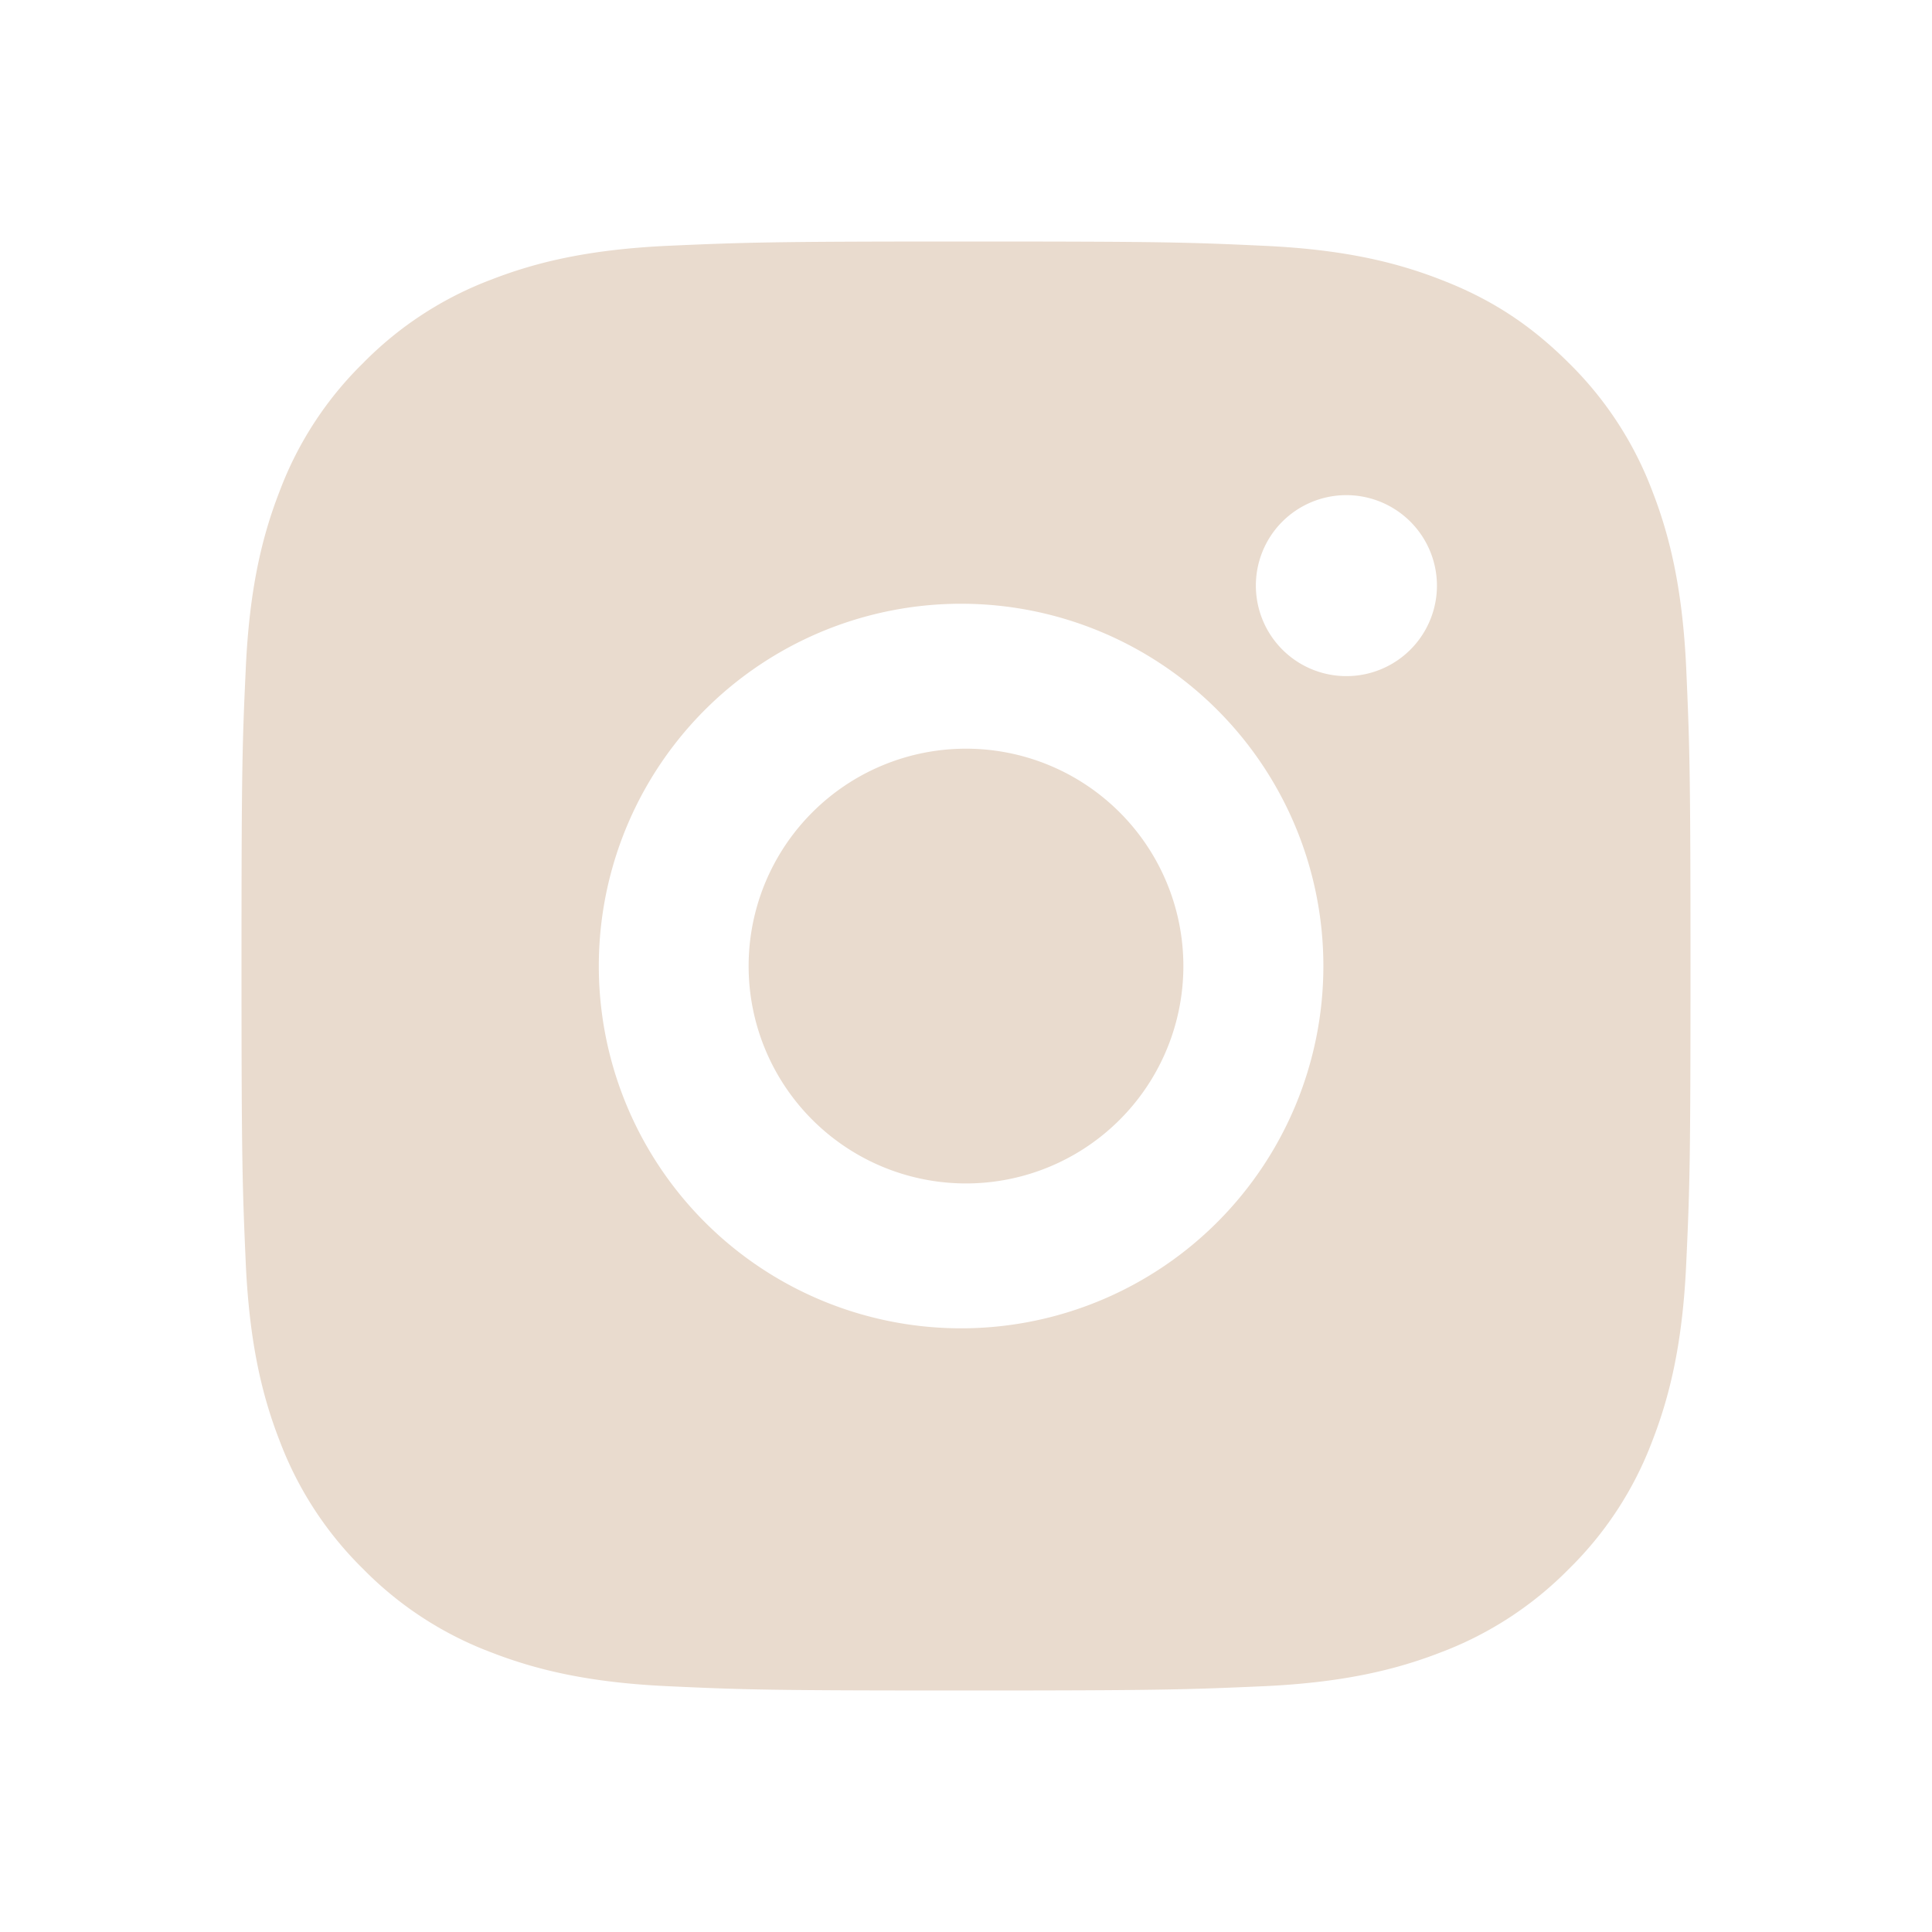 <svg width="29" height="29" fill="none" xmlns="http://www.w3.org/2000/svg">
  <g clip-path="url(#clip0_2954_3880)">
    <path d="M14.5 3.625c2.955 0 3.323.011 4.483.065 1.158.054 1.947.236 2.64.506.718.276 1.322.65 1.927 1.254a5.339 5.339 0 0 1 1.254 1.927c.269.693.451 1.482.506 2.64.051 1.159.065 1.528.065 4.483 0 2.955-.011 3.323-.065 4.483-.054 1.158-.237 1.947-.506 2.64a5.313 5.313 0 0 1-1.254 1.927 5.346 5.346 0 0 1-1.927 1.254c-.693.269-1.482.451-2.64.506-1.159.051-1.528.065-4.483.065-2.955 0-3.323-.011-4.483-.065-1.158-.054-1.947-.237-2.64-.506a5.318 5.318 0 0 1-1.927-1.254 5.334 5.334 0 0 1-1.254-1.927c-.27-.693-.451-1.482-.506-2.64-.051-1.159-.065-1.528-.065-4.483 0-2.955.011-3.323.065-4.483.054-1.159.236-1.947.506-2.64a5.307 5.307 0 0 1 1.254-1.927 5.326 5.326 0 0 1 1.927-1.254c.694-.27 1.481-.451 2.64-.506 1.159-.051 1.528-.065 4.483-.065Zm0 5.438a5.438 5.438 0 1 0 0 10.875 5.438 5.438 0 0 0 0-10.875Zm7.069-.272a1.36 1.36 0 0 0-2.321-.961 1.359 1.359 0 1 0 2.321.961ZM14.5 11.238a3.262 3.262 0 0 1 2.307.956 3.262 3.262 0 0 1 0 4.614 3.262 3.262 0 0 1-4.614 0 3.262 3.262 0 0 1 0-4.614 3.262 3.262 0 0 1 2.307-.956Z" fill="#E9DBCE"/>
  </g>
  <defs>
    <clipPath id="clip0_2954_3880">
      <path fill="#fff" d="M0 0h29v29H0z"/>
    </clipPath>
  </defs>
</svg>